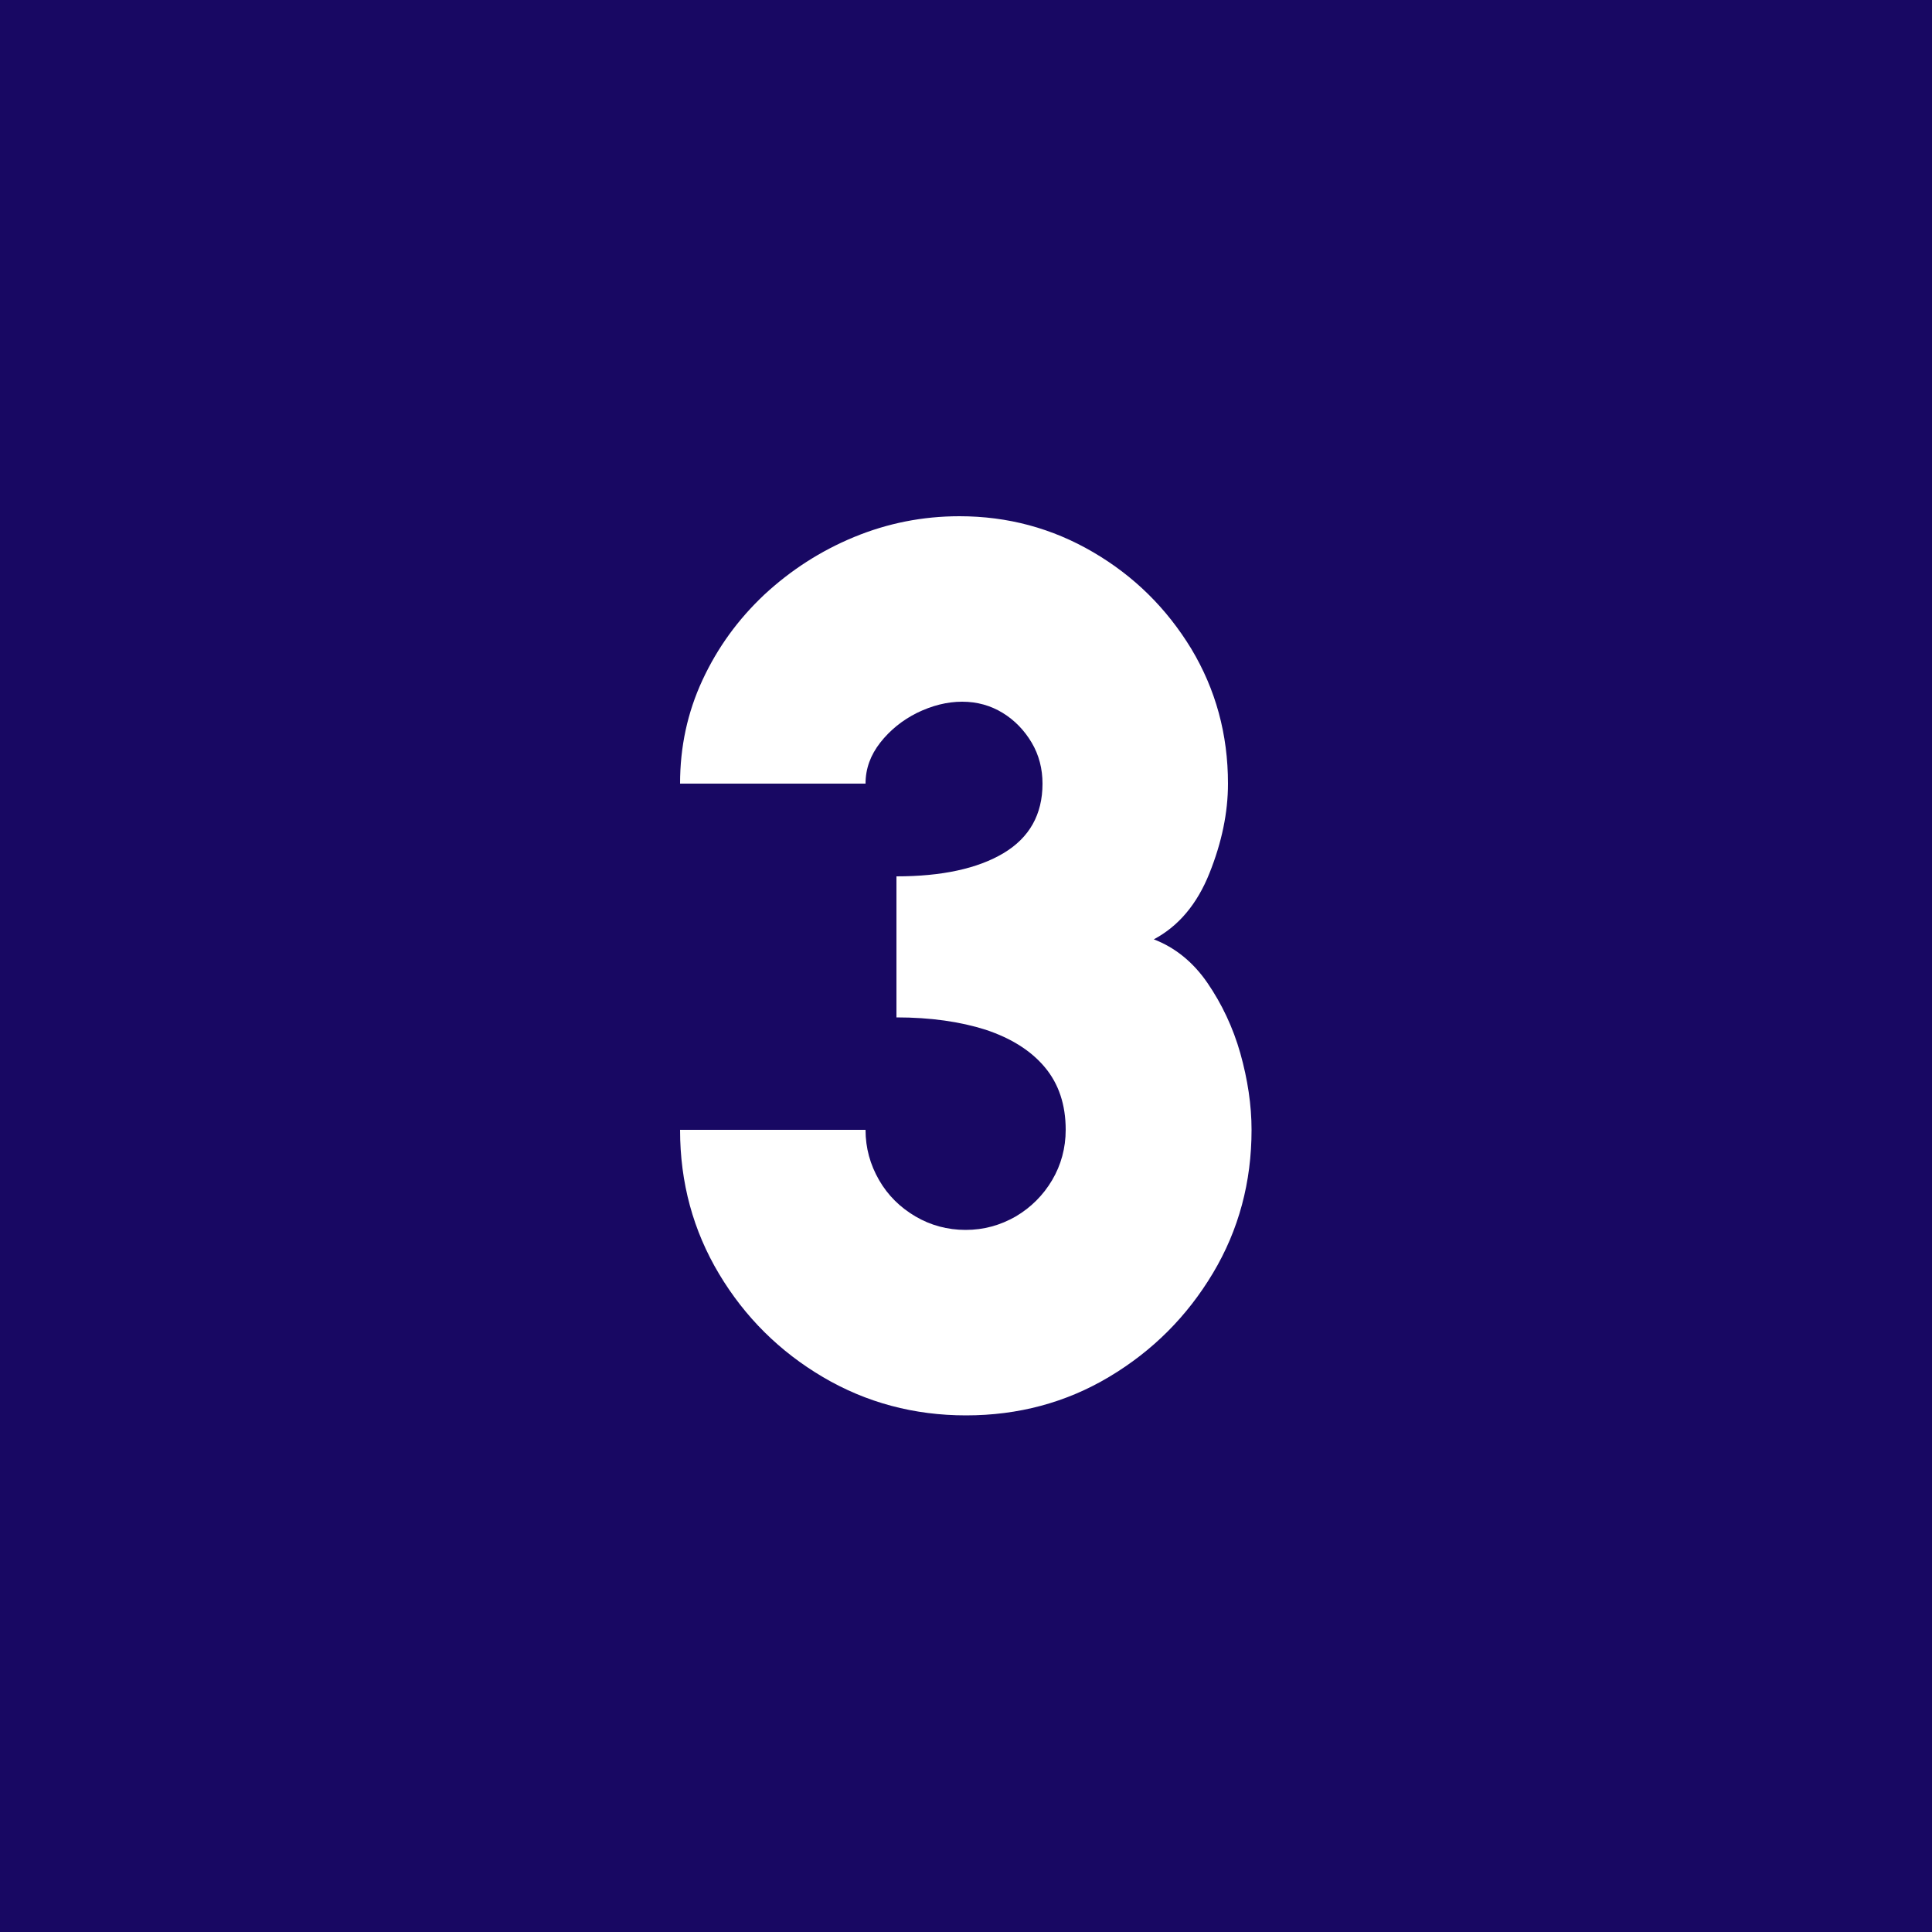 <?xml version="1.0" encoding="UTF-8"?>
<svg id="Layer_2" data-name="Layer 2" xmlns="http://www.w3.org/2000/svg" viewBox="0 0 50 50">
  <defs>
    <style>
      .cls-1 {
        fill: #180863;
      }

      .cls-1, .cls-2 {
        stroke-width: 0px;
      }

      .cls-2 {
        fill: #fff;
      }
    </style>
  </defs>
  <g id="Layer_1-2" data-name="Layer 1">
    <g>
      <rect class="cls-1" width="50" height="50"/>
      <path class="cls-2" d="m25,36.63c-1.34,0-2.58-.33-3.7-.99-1.12-.66-2.02-1.55-2.69-2.67-.67-1.12-1.01-2.36-1.01-3.73h4.8c0,.47.12.9.35,1.3.23.4.55.71.94.94.39.23.83.35,1.3.35s.9-.12,1.3-.35c.39-.23.71-.55.94-.94.23-.39.35-.83.35-1.3,0-.65-.18-1.19-.54-1.62s-.87-.75-1.53-.97c-.66-.21-1.43-.32-2.31-.32v-3.65c1.17,0,2.1-.2,2.77-.6.67-.4,1.01-1,1.01-1.8,0-.38-.09-.74-.28-1.06-.19-.32-.44-.58-.75-.77-.31-.19-.66-.29-1.05-.29s-.78.1-1.17.29c-.38.19-.7.45-.95.77-.25.32-.38.67-.38,1.06h-4.8c0-.95.19-1.84.58-2.68.39-.84.92-1.57,1.6-2.21.68-.63,1.45-1.13,2.32-1.49s1.78-.54,2.73-.54c1.25,0,2.4.31,3.46.93s1.9,1.45,2.54,2.5c.63,1.05.95,2.21.95,3.49,0,.75-.16,1.52-.48,2.32-.32.8-.8,1.37-1.44,1.71.55.21,1.02.59,1.39,1.13s.66,1.15.85,1.82c.19.68.29,1.34.29,1.98,0,1.35-.33,2.59-1,3.71-.67,1.12-1.56,2.01-2.68,2.68-1.12.67-2.36,1-3.71,1Z"/>
    </g>
  </g>
</svg>